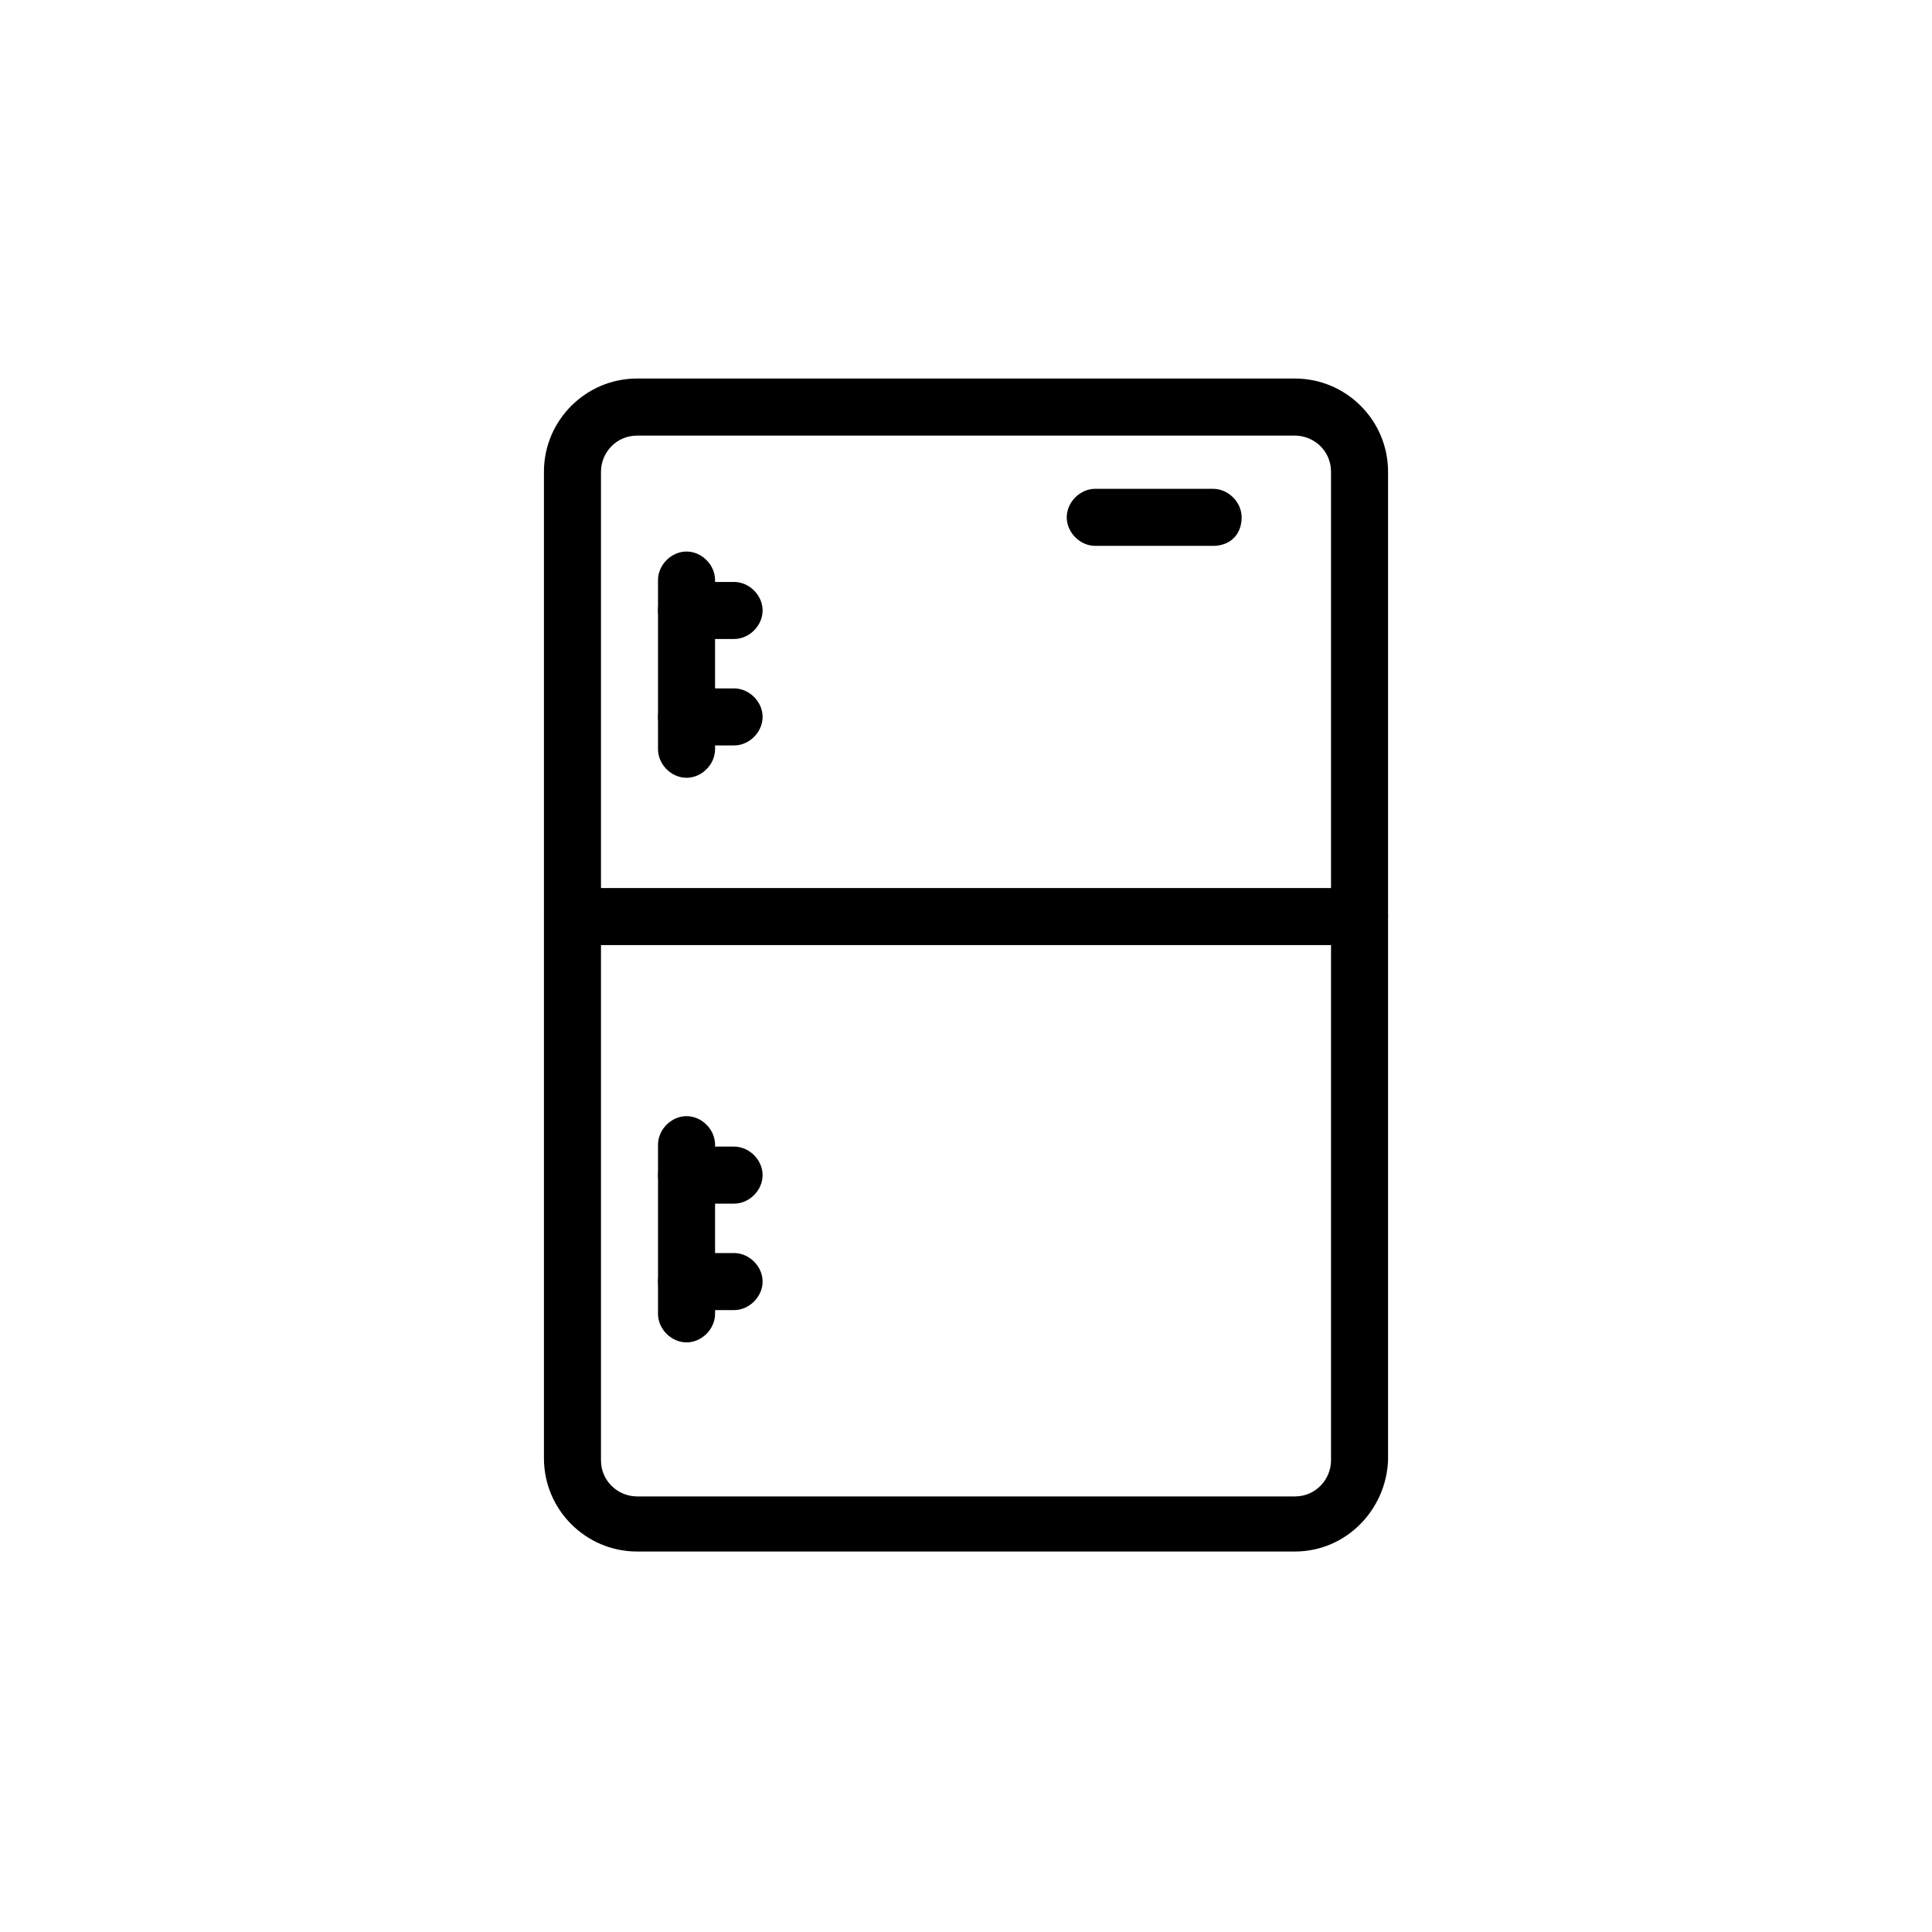 <?xml version="1.0" encoding="UTF-8"?>
<!-- Uploaded to: ICON Repo, www.iconrepo.com, Generator: ICON Repo Mixer Tools -->
<svg fill="#000000" width="800px" height="800px" version="1.1" viewBox="144 144 512 512" xmlns="http://www.w3.org/2000/svg">
 <g>
  <path d="m487.16 555.17h-174.32c-13.602 0-24.688-11.082-24.688-24.688v-261.48c0-13.602 11.082-24.688 24.688-24.688h174.32c13.602 0 24.688 11.082 24.688 24.688v261.98c-0.504 13.102-11.082 24.184-24.688 24.184zm-174.32-295.73c-5.543 0-9.574 4.535-9.574 9.574v261.98c0 5.543 4.535 9.574 9.574 9.574h174.32c5.543 0 9.574-4.535 9.574-9.574v-261.98c0-5.543-4.535-9.574-9.574-9.574z"/>
  <path d="m504.29 394.46h-208.57c-4.031 0-7.559-3.527-7.559-7.559s3.527-7.559 7.559-7.559h208.58c4.031 0 7.559 3.527 7.559 7.559-0.508 4.535-3.531 7.559-7.562 7.559z"/>
  <path d="m325.94 350.12c-4.031 0-7.559-3.527-7.559-7.559v-44.84c0-4.031 3.527-7.559 7.559-7.559s7.559 3.527 7.559 7.559v44.84c0 4.031-3.527 7.559-7.559 7.559z"/>
  <path d="m338.54 313.34h-12.594c-4.031 0-7.559-3.527-7.559-7.559s3.527-7.559 7.559-7.559h12.594c4.031 0 7.559 3.527 7.559 7.559-0.004 4.031-3.531 7.559-7.559 7.559z"/>
  <path d="m338.54 341.55h-12.594c-4.031 0-7.559-3.527-7.559-7.559s3.527-7.559 7.559-7.559h12.594c4.031 0 7.559 3.527 7.559 7.559-0.004 4.035-3.531 7.559-7.559 7.559z"/>
  <path d="m325.94 499.75c-4.031 0-7.559-3.527-7.559-7.559v-44.84c0-4.031 3.527-7.559 7.559-7.559s7.559 3.527 7.559 7.559v44.84c0 4.031-3.527 7.559-7.559 7.559z"/>
  <path d="m338.54 462.98h-12.594c-4.031 0-7.559-3.527-7.559-7.559s3.527-7.559 7.559-7.559h12.594c4.031 0 7.559 3.527 7.559 7.559-0.004 4.031-3.531 7.559-7.559 7.559z"/>
  <path d="m338.54 491.19h-12.594c-4.031 0-7.559-3.527-7.559-7.559s3.527-7.559 7.559-7.559h12.594c4.031 0 7.559 3.527 7.559 7.559-0.004 4.031-3.531 7.559-7.559 7.559z"/>
  <path d="m465.49 288.66h-31.234c-4.031 0-7.559-3.527-7.559-7.559s3.527-7.559 7.559-7.559l31.234 0.004c4.031 0 7.559 3.527 7.559 7.559 0 4.531-3.023 7.555-7.559 7.555z"/>
 </g>
</svg>